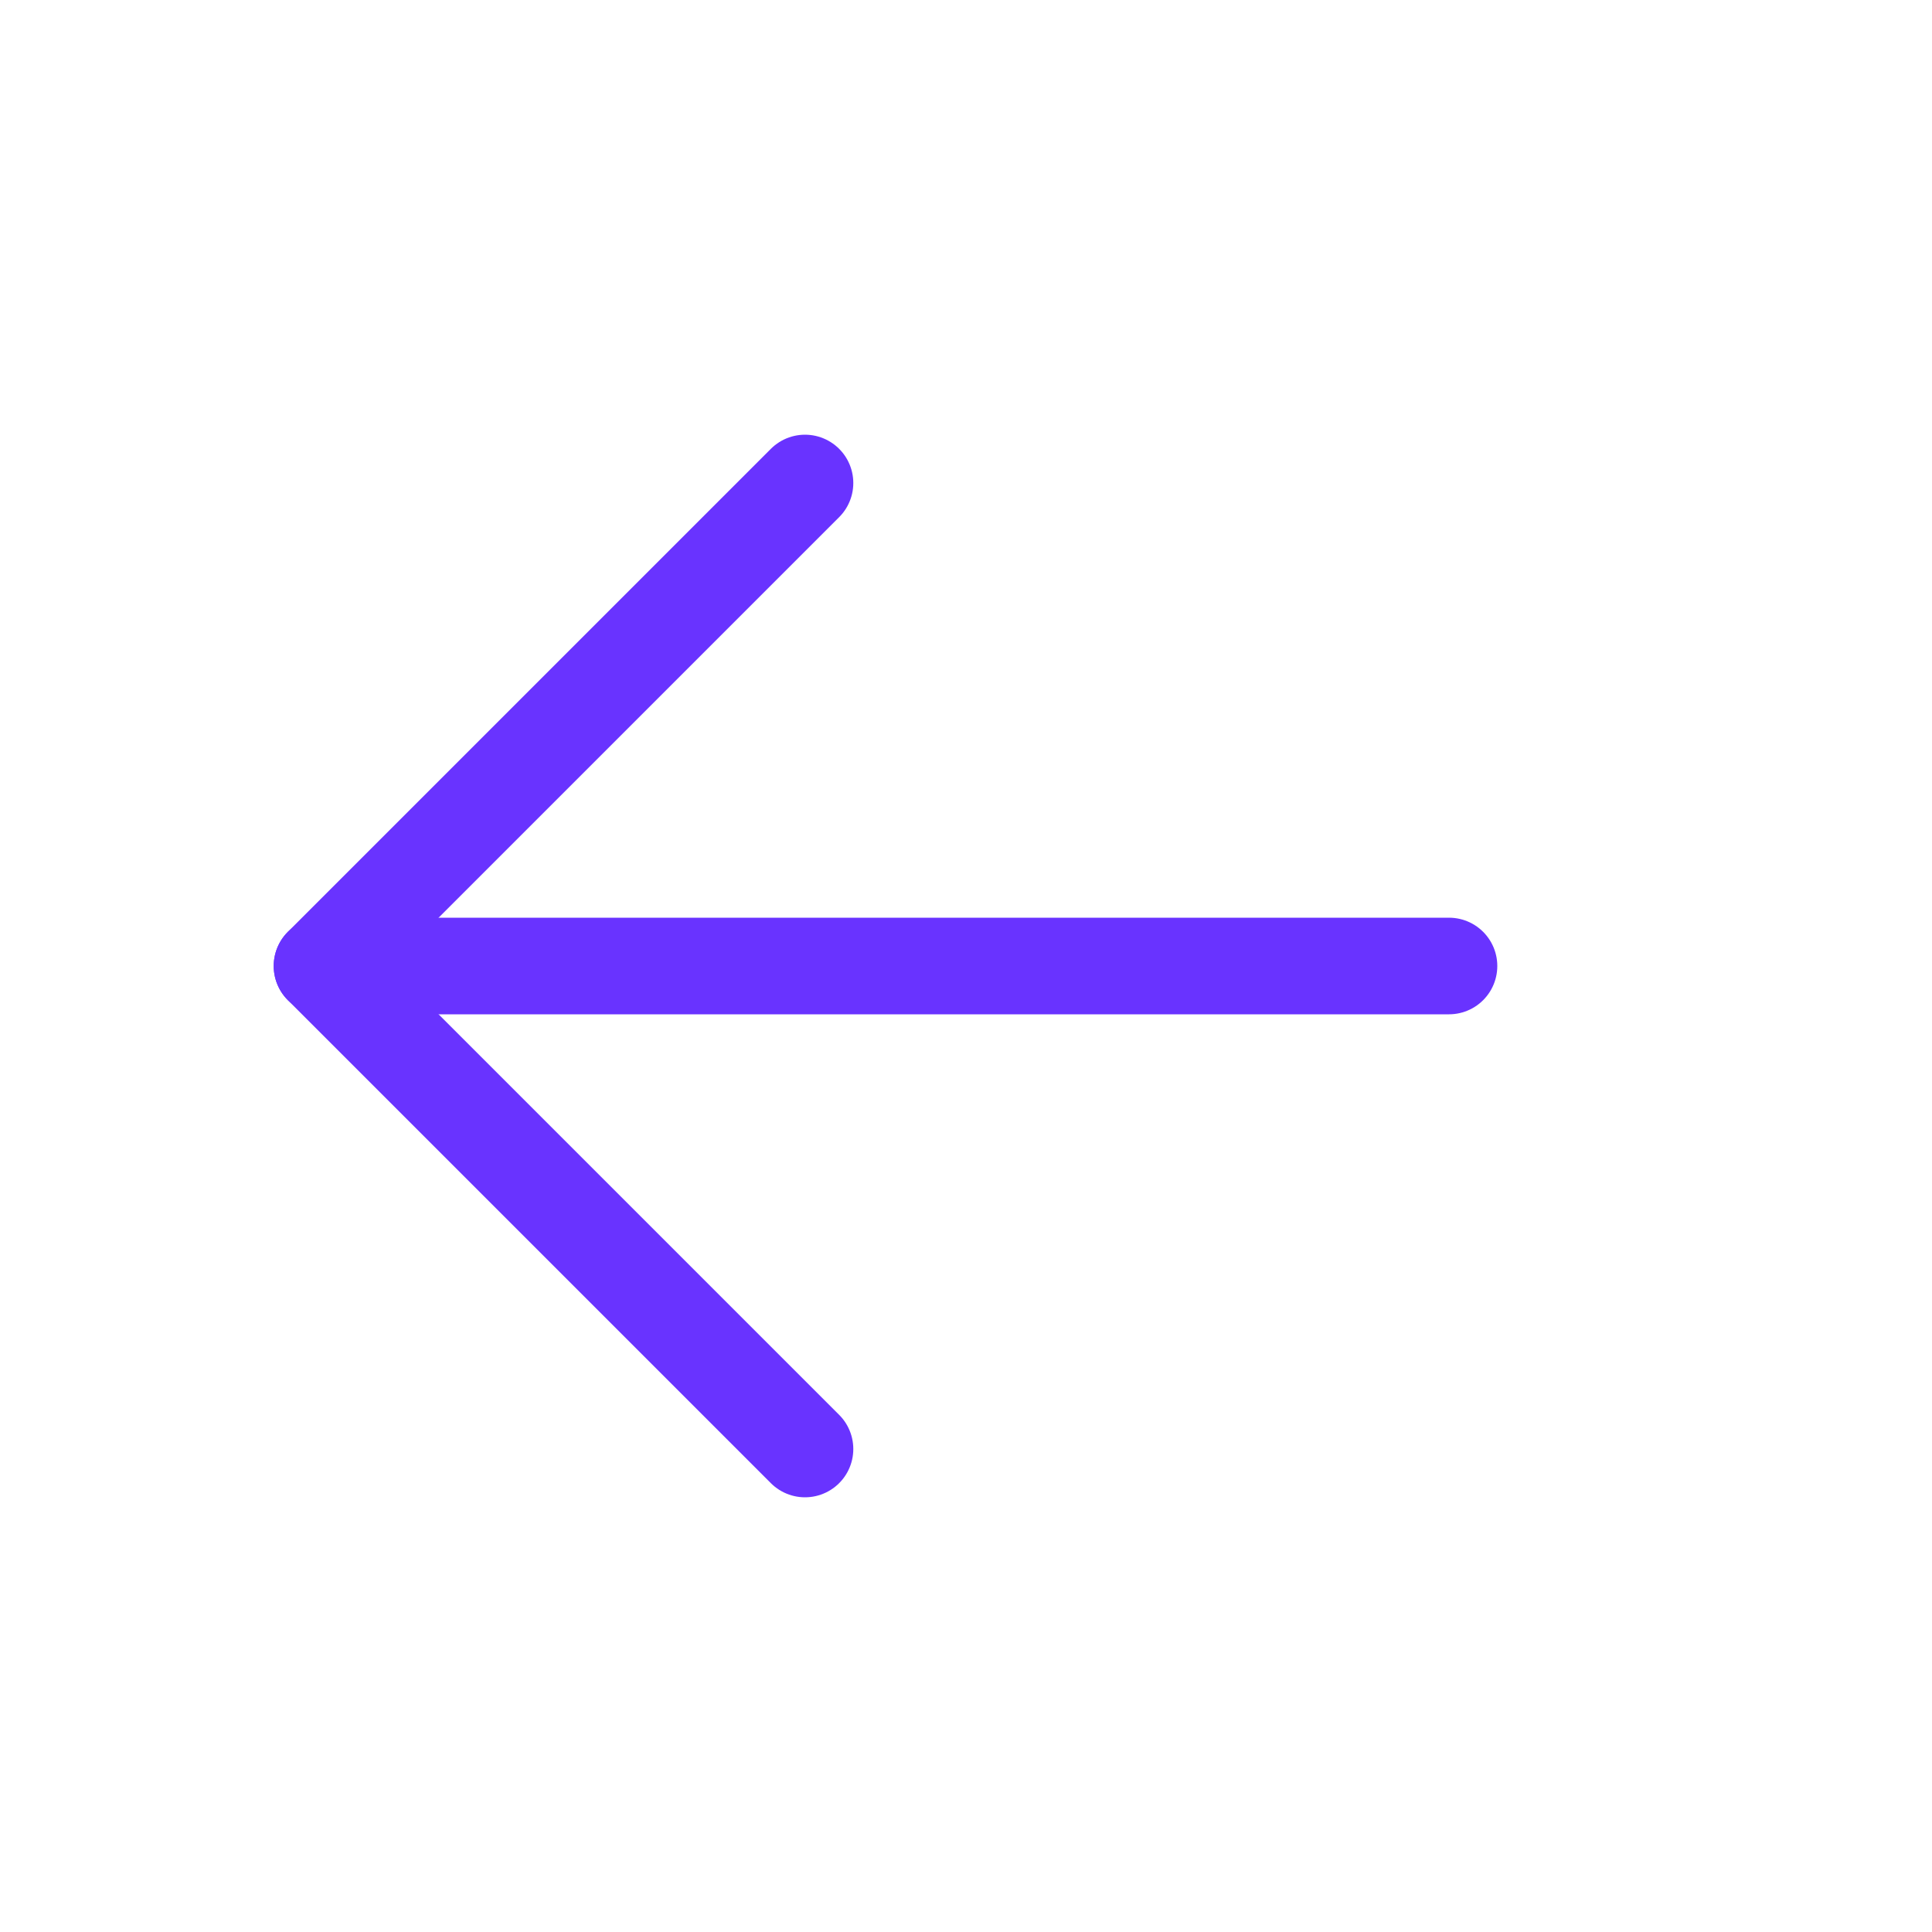 <svg width="24" height="24" viewBox="0 0 24 24" fill="none" xmlns="http://www.w3.org/2000/svg">
<path d="M18 12L4 12" stroke="#6933FF" stroke-width="1.2" stroke-linecap="round" stroke-linejoin="round"/>
<path d="M10 6L4 12L10 18" stroke="#6933FF" stroke-width="1.2" stroke-linecap="round" stroke-linejoin="round"/>
</svg>
